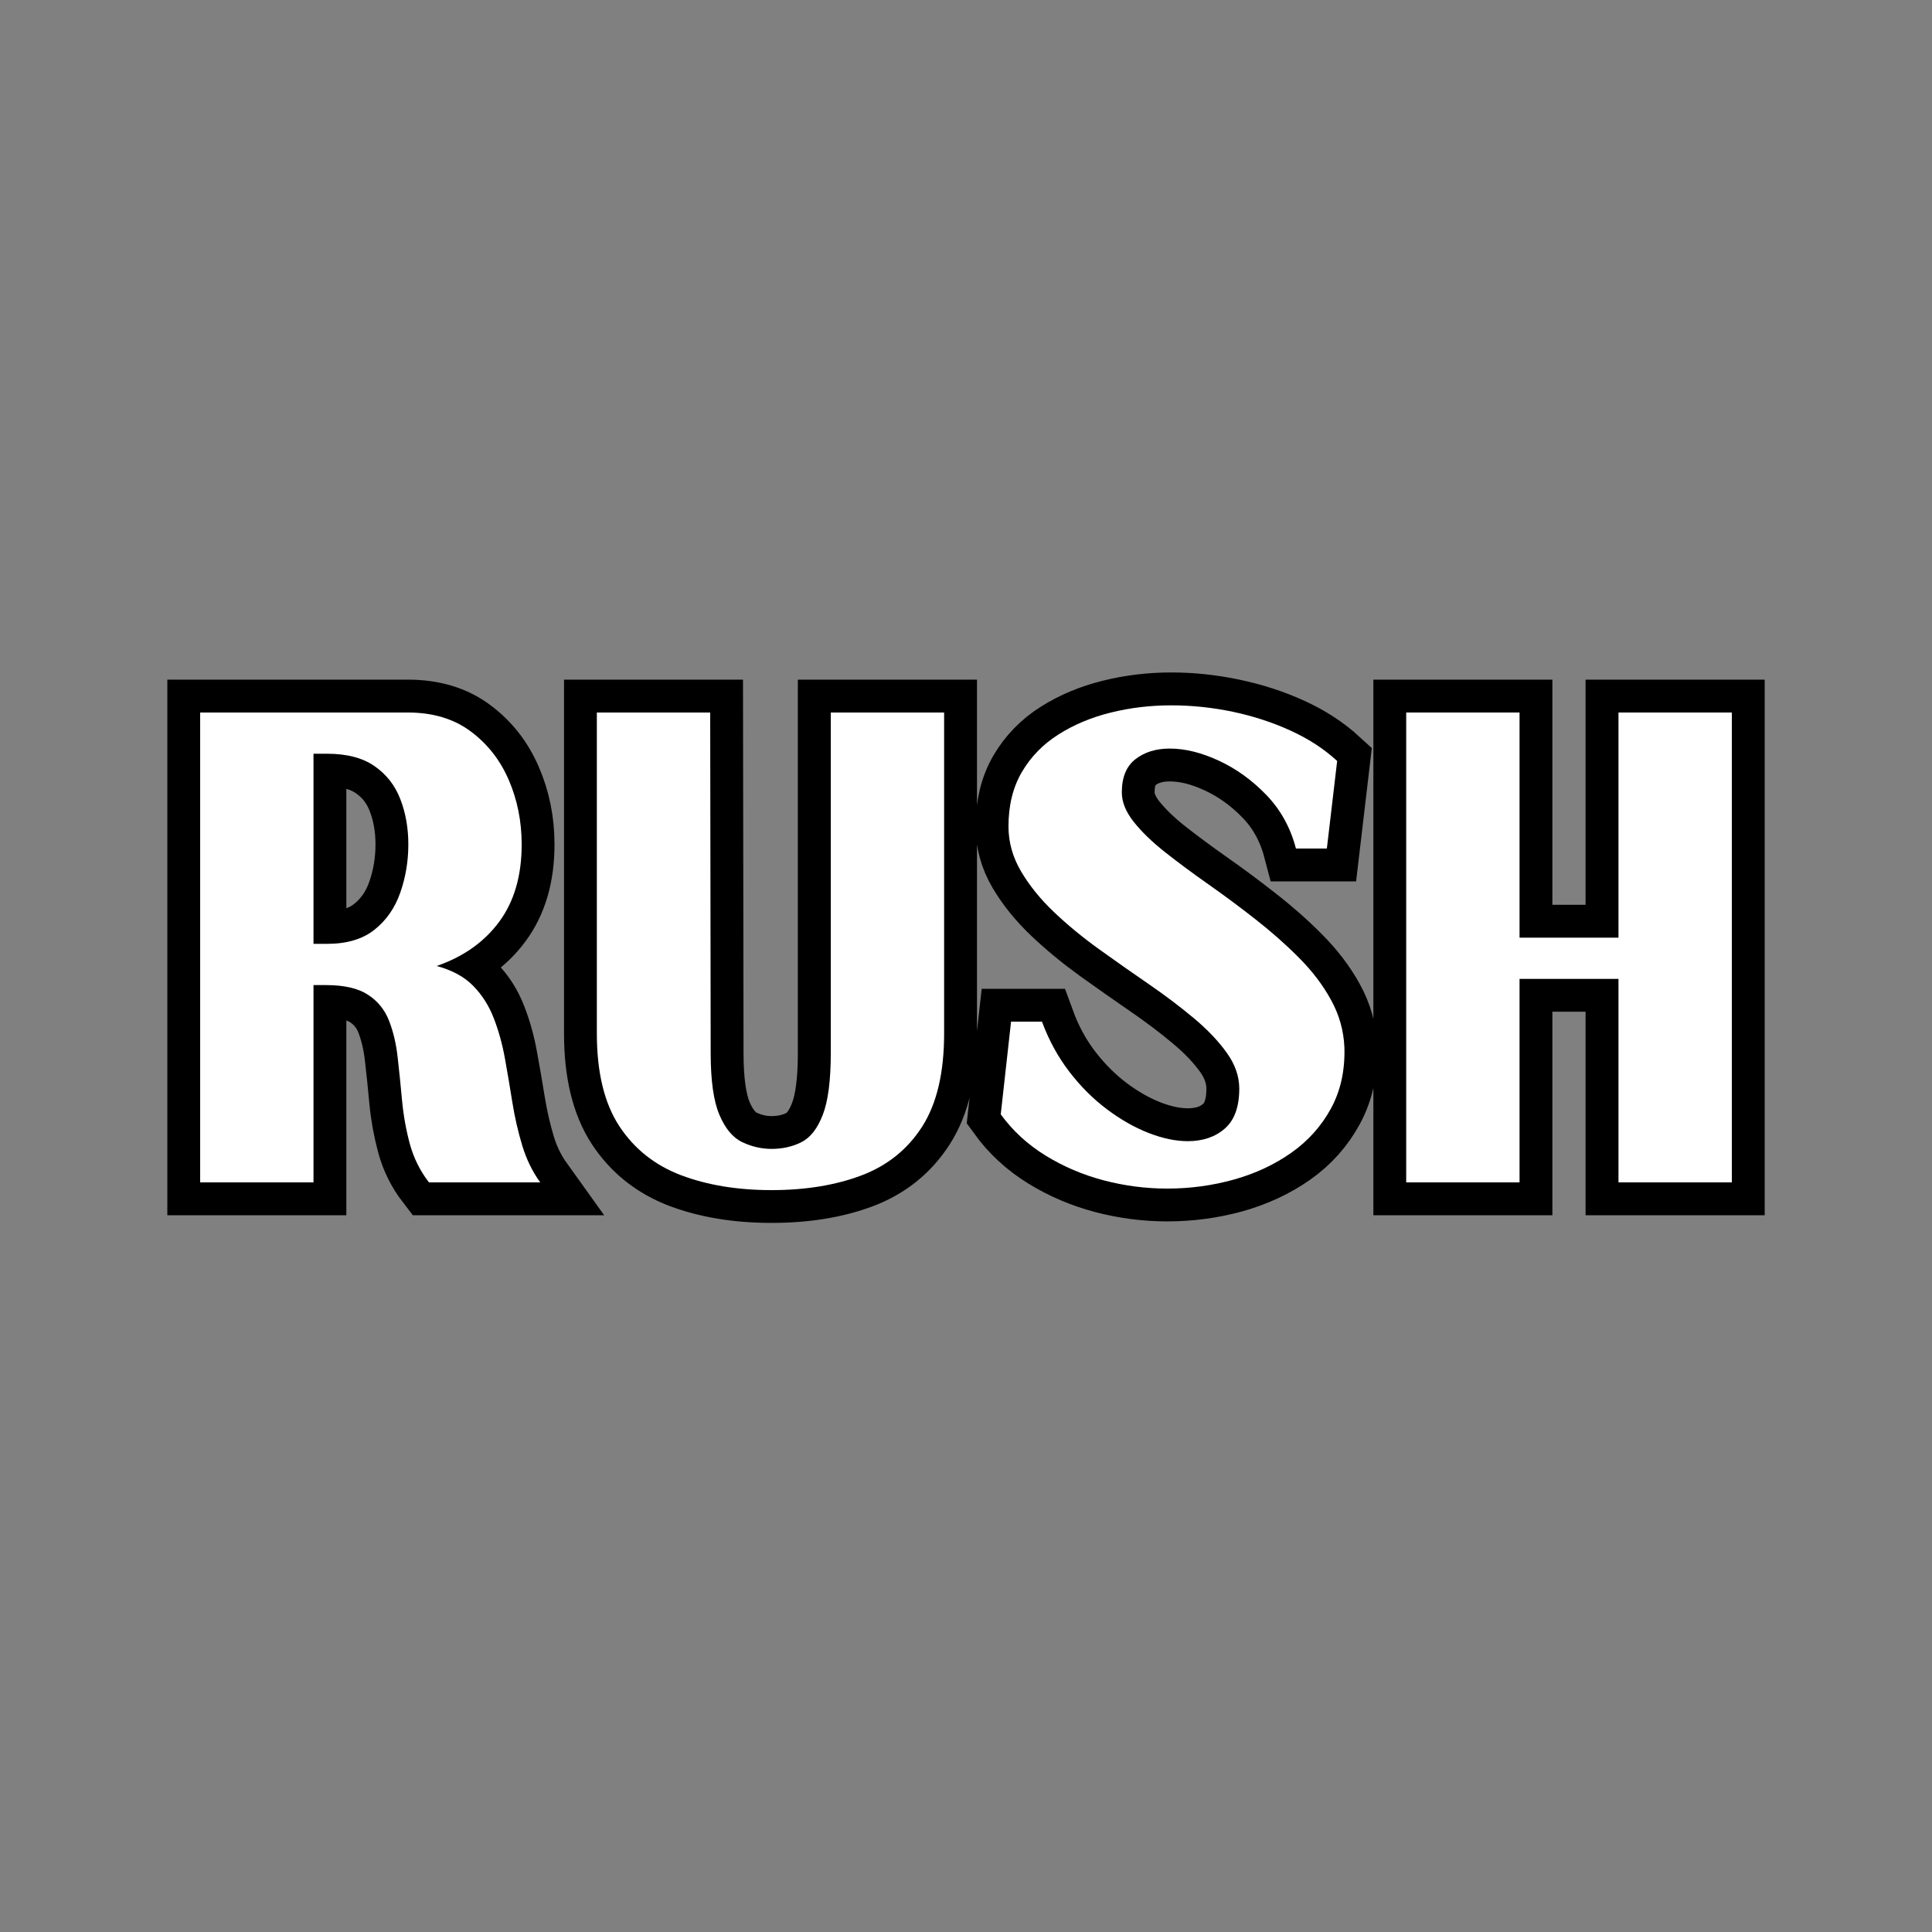 <svg xmlns="http://www.w3.org/2000/svg" xmlns:xlink="http://www.w3.org/1999/xlink" width="500" zoomAndPan="magnify" viewBox="0 0 375 375" height="500" preserveAspectRatio="xMidYMid meet" version="1.0"><rect x="0" y="0" width="375" height="375" fill="#808080" stroke="none"/><defs><g/></defs><path stroke-linecap="butt" transform="matrix(0.75, 0, 0, 0.75, 20.3, 117.75)" fill="none" stroke-linejoin="miter" d="M 85.933 93.01 C 89.928 94.073 93.074 95.792 95.376 98.156 C 97.699 100.5 99.475 103.297 100.714 106.552 C 101.969 109.786 102.928 113.25 103.579 116.938 C 104.251 120.625 104.902 124.401 105.532 128.266 C 106.162 132.125 107.006 135.839 108.068 139.396 C 109.131 142.958 110.683 146.156 112.725 149 L 83.949 149 C 81.626 145.984 79.98 142.651 79.001 139.005 C 78.027 135.359 77.35 131.63 76.985 127.807 C 76.636 123.99 76.256 120.302 75.844 116.74 C 75.454 113.182 74.704 109.984 73.6 107.141 C 72.49 104.297 70.667 102.052 68.131 100.401 C 65.589 98.75 61.964 97.927 57.256 97.927 L 54.068 97.927 L 54.068 149 L 24.74 149 L 24.74 27.391 L 78.48 27.391 C 84.969 27.391 90.381 29.016 94.725 32.271 C 99.084 35.505 102.37 39.703 104.584 44.87 C 106.824 50.031 107.938 55.589 107.938 61.536 C 107.938 69.63 105.995 76.302 102.11 81.552 C 98.251 86.781 92.855 90.604 85.933 93.01 Z M 54.068 38.068 L 54.068 87.281 L 57.516 87.281 C 62.683 87.281 66.792 86.057 69.855 83.604 C 72.938 81.151 75.162 77.953 76.527 74 C 77.917 70.052 78.61 65.896 78.61 61.536 C 78.61 57.26 77.917 53.354 76.527 49.818 C 75.162 46.255 72.938 43.417 69.855 41.286 C 66.792 39.141 62.683 38.068 57.516 38.068 Z M 172.584 150.984 C 163.792 150.984 155.99 149.703 149.178 147.146 C 142.386 144.563 137.058 140.318 133.193 134.417 C 129.334 128.495 127.402 120.505 127.402 110.458 L 127.402 27.391 L 156.73 27.391 L 156.86 115.536 C 156.86 122.656 157.61 127.995 159.105 131.552 C 160.626 135.089 162.61 137.443 165.063 138.615 C 167.516 139.766 170.022 140.344 172.584 140.344 C 175.423 140.344 177.995 139.766 180.298 138.615 C 182.62 137.443 184.464 135.089 185.829 131.552 C 187.219 127.995 187.912 122.656 187.912 115.536 L 187.912 27.391 L 217.277 27.391 L 217.277 110.458 C 217.277 120.594 215.376 128.625 211.579 134.547 C 207.803 140.448 202.563 144.672 195.855 147.208 C 189.152 149.729 181.391 150.984 172.584 150.984 Z M 274.995 150.594 C 269.485 150.594 264.016 149.891 258.589 148.479 C 253.167 147.047 248.141 144.911 243.522 142.068 C 238.897 139.224 235.032 135.667 231.933 131.391 L 234.6 107.401 L 242.61 107.401 C 244.365 112.198 246.709 116.505 249.636 120.323 C 252.589 124.141 255.834 127.385 259.37 130.057 C 262.928 132.724 266.532 134.776 270.178 136.208 C 273.824 137.62 277.209 138.323 280.334 138.323 C 284.24 138.323 287.433 137.24 289.907 135.068 C 292.402 132.896 293.647 129.458 293.647 124.75 C 293.647 121.536 292.563 118.422 290.391 115.406 C 288.225 112.391 285.381 109.417 281.865 106.49 C 278.35 103.536 274.454 100.594 270.178 97.667 C 265.923 94.74 261.662 91.745 257.386 88.682 C 253.131 85.599 249.245 82.401 245.73 79.078 C 242.219 75.74 239.365 72.224 237.173 68.531 C 235.001 64.844 233.917 60.958 233.917 56.88 C 233.917 51.453 235.068 46.766 237.365 42.818 C 239.688 38.849 242.844 35.604 246.839 33.083 C 250.855 30.547 255.365 28.656 260.381 27.422 C 265.417 26.161 270.647 25.531 276.068 25.531 C 281.386 25.531 286.693 26.099 291.99 27.224 C 297.282 28.333 302.261 29.948 306.928 32.078 C 311.594 34.203 315.62 36.818 319.006 39.922 L 316.334 62.609 L 308.329 62.609 C 306.897 57.182 304.334 52.563 300.647 48.74 C 296.959 44.922 292.865 41.974 288.376 39.891 C 283.902 37.781 279.662 36.729 275.647 36.729 C 272.11 36.729 269.157 37.641 266.792 39.464 C 264.428 41.286 263.245 44.151 263.245 48.057 C 263.245 50.552 264.266 53.094 266.303 55.677 C 268.365 58.26 271.079 60.885 274.443 63.552 C 277.829 66.198 281.537 68.948 285.574 71.786 C 289.631 74.63 293.683 77.635 297.714 80.807 C 301.777 83.953 305.527 87.26 308.98 90.734 C 312.454 94.203 315.251 97.875 317.376 101.734 C 319.527 105.599 320.688 109.708 320.86 114.073 C 321.032 120.021 319.876 125.281 317.376 129.859 C 314.902 134.438 311.485 138.271 307.126 141.349 C 302.761 144.411 297.803 146.724 292.251 148.286 C 286.693 149.823 280.943 150.594 274.995 150.594 Z M 391.777 85.656 L 391.777 27.391 L 421.136 27.391 L 421.136 149 L 391.777 149 L 391.777 96.333 L 366.188 96.333 L 366.188 149 L 336.86 149 L 336.86 27.391 L 366.188 27.391 L 366.188 85.656 Z M 391.777 85.656 " stroke="#000000" stroke-width="17" stroke-opacity="1" stroke-miterlimit="4"/><g fill="#ffffff" fill-opacity="1"><g transform="translate(35.851, 229.5)"><g><path d="M 48.906 -42 C 51.906 -41.195 54.27 -39.91 56 -38.141 C 57.727 -36.379 59.062 -34.281 60 -31.844 C 60.938 -29.414 61.656 -26.816 62.156 -24.047 C 62.656 -21.285 63.133 -18.453 63.594 -15.547 C 64.062 -12.648 64.695 -9.867 65.5 -7.203 C 66.301 -4.535 67.469 -2.133 69 0 L 47.406 0 C 45.664 -2.27 44.426 -4.77 43.688 -7.5 C 42.957 -10.227 42.457 -13.023 42.188 -15.891 C 41.926 -18.766 41.645 -21.535 41.344 -24.203 C 41.051 -26.867 40.488 -29.266 39.656 -31.391 C 38.82 -33.523 37.453 -35.207 35.547 -36.438 C 33.648 -37.676 30.938 -38.297 27.406 -38.297 L 25 -38.297 L 25 0 L 3 0 L 3 -91.203 L 43.297 -91.203 C 48.16 -91.203 52.227 -89.984 55.5 -87.547 C 58.77 -85.117 61.238 -81.969 62.906 -78.094 C 64.57 -74.227 65.406 -70.062 65.406 -65.594 C 65.406 -59.531 63.953 -54.531 61.047 -50.594 C 58.148 -46.664 54.102 -43.801 48.906 -42 Z M 25 -83.203 L 25 -46.297 L 27.594 -46.297 C 31.469 -46.297 34.551 -47.211 36.844 -49.047 C 39.145 -50.879 40.812 -53.281 41.844 -56.25 C 42.883 -59.219 43.406 -62.332 43.406 -65.594 C 43.406 -68.801 42.883 -71.738 41.844 -74.406 C 40.812 -77.07 39.145 -79.203 36.844 -80.797 C 34.551 -82.398 31.469 -83.203 27.594 -83.203 Z M 25 -83.203 "/></g></g></g><g fill="#ffffff" fill-opacity="1"><g transform="translate(112.848, 229.5)"><g><path d="M 36.906 1.5 C 30.301 1.5 24.445 0.535 19.344 -1.391 C 14.25 -3.328 10.25 -6.508 7.344 -10.938 C 4.445 -15.375 3 -21.363 3 -28.906 L 3 -91.203 L 25 -91.203 L 25.094 -25.094 C 25.094 -19.758 25.66 -15.758 26.797 -13.094 C 27.93 -10.426 29.414 -8.66 31.25 -7.797 C 33.082 -6.93 34.969 -6.5 36.906 -6.5 C 39.031 -6.5 40.957 -6.93 42.688 -7.797 C 44.426 -8.66 45.812 -10.426 46.844 -13.094 C 47.883 -15.758 48.406 -19.758 48.406 -25.094 L 48.406 -91.203 L 70.406 -91.203 L 70.406 -28.906 C 70.406 -21.301 68.988 -15.281 66.156 -10.844 C 63.32 -6.414 59.383 -3.25 54.344 -1.344 C 49.312 0.551 43.5 1.5 36.906 1.5 Z M 36.906 1.5 "/></g></g></g><g fill="#ffffff" fill-opacity="1"><g transform="translate(191.245, 229.5)"><g><path d="M 35.297 1.203 C 31.16 1.203 27.062 0.672 23 -0.391 C 18.938 -1.461 15.172 -3.066 11.703 -5.203 C 8.234 -7.336 5.332 -10.004 3 -13.203 L 5 -31.203 L 11 -31.203 C 12.332 -27.598 14.098 -24.363 16.297 -21.5 C 18.492 -18.633 20.926 -16.203 23.594 -14.203 C 26.258 -12.203 28.957 -10.664 31.688 -9.594 C 34.426 -8.531 36.961 -8 39.297 -8 C 42.234 -8 44.633 -8.816 46.5 -10.453 C 48.363 -12.086 49.297 -14.672 49.297 -18.203 C 49.297 -20.598 48.477 -22.926 46.844 -25.188 C 45.219 -27.457 43.086 -29.691 40.453 -31.891 C 37.816 -34.098 34.898 -36.301 31.703 -38.5 C 28.504 -40.695 25.301 -42.945 22.094 -45.25 C 18.895 -47.551 15.977 -49.953 13.344 -52.453 C 10.719 -54.953 8.586 -57.582 6.953 -60.344 C 5.316 -63.113 4.5 -66.031 4.5 -69.094 C 4.5 -73.164 5.363 -76.68 7.094 -79.641 C 8.832 -82.609 11.203 -85.039 14.203 -86.938 C 17.203 -88.844 20.582 -90.258 24.344 -91.188 C 28.113 -92.125 32.031 -92.594 36.094 -92.594 C 40.094 -92.594 44.078 -92.176 48.047 -91.344 C 52.016 -90.508 55.75 -89.289 59.25 -87.688 C 62.75 -86.094 65.766 -84.129 68.297 -81.797 L 66.297 -64.797 L 60.297 -64.797 C 59.234 -68.867 57.316 -72.336 54.547 -75.203 C 51.785 -78.066 48.719 -80.281 45.344 -81.844 C 41.977 -83.414 38.797 -84.203 35.797 -84.203 C 33.129 -84.203 30.91 -83.516 29.141 -82.141 C 27.379 -80.773 26.5 -78.629 26.5 -75.703 C 26.5 -73.836 27.266 -71.938 28.797 -70 C 30.328 -68.062 32.359 -66.094 34.891 -64.094 C 37.43 -62.094 40.219 -60.023 43.25 -57.891 C 46.281 -55.766 49.312 -53.516 52.344 -51.141 C 55.383 -48.773 58.203 -46.289 60.797 -43.688 C 63.398 -41.094 65.5 -38.344 67.094 -35.438 C 68.695 -32.539 69.566 -29.461 69.703 -26.203 C 69.836 -21.734 68.969 -17.781 67.094 -14.344 C 65.227 -10.914 62.66 -8.051 59.391 -5.75 C 56.129 -3.445 52.414 -1.711 48.25 -0.547 C 44.082 0.617 39.766 1.203 35.297 1.203 Z M 35.297 1.203 "/></g></g></g><g fill="#ffffff" fill-opacity="1"><g transform="translate(269.943, 229.5)"><g><path d="M 44.203 -47.5 L 44.203 -91.203 L 66.203 -91.203 L 66.203 0 L 44.203 0 L 44.203 -39.5 L 25 -39.5 L 25 0 L 3 0 L 3 -91.203 L 25 -91.203 L 25 -47.5 Z M 44.203 -47.5 "/></g></g></g></svg>